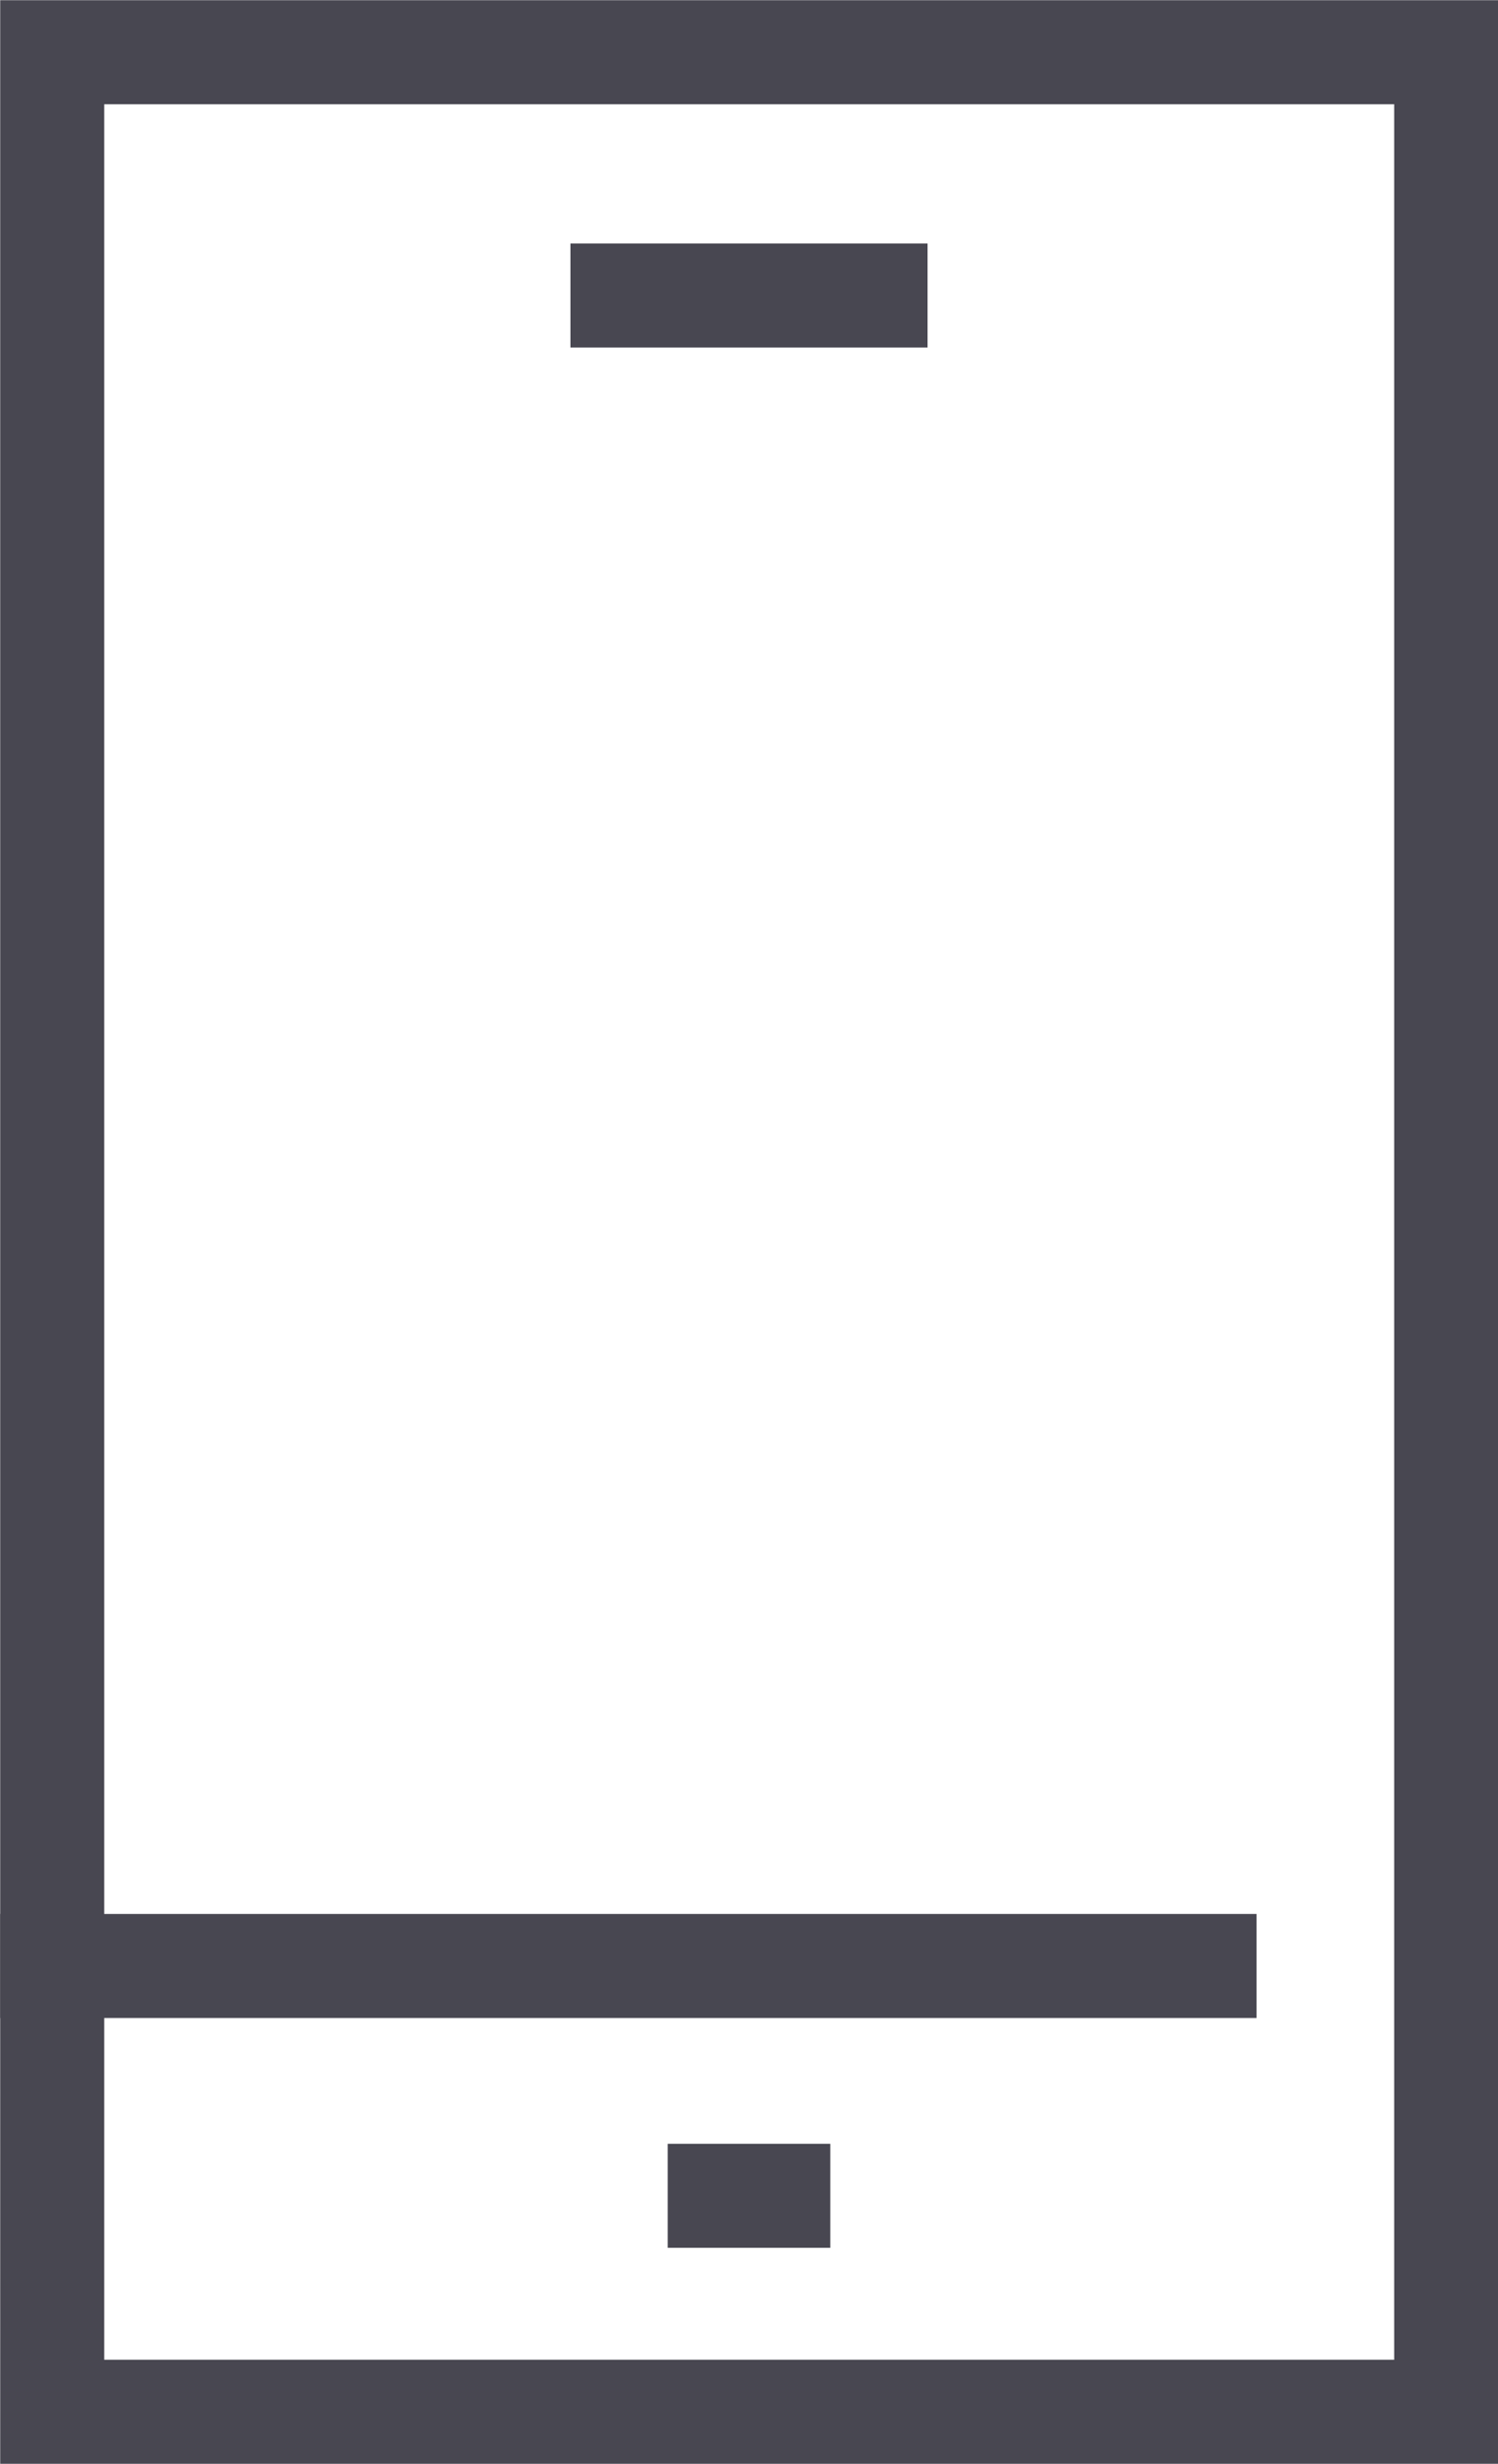 <?xml version="1.0" encoding="UTF-8"?>
<svg id="Layer_2" data-name="Layer 2" xmlns="http://www.w3.org/2000/svg" viewBox="0 0 37.88 62.29">
  <defs>
    <style>
      .cls-1 {
        fill: none;
        stroke: #484751;
        stroke-linecap: square;
        stroke-miterlimit: 10;
        stroke-width: 2.63px;
      }
    </style>
  </defs>
  <g id="Icons">
    <g id="_10" data-name="10">
      <rect class="cls-1" x="1.32" y="1.32" width="35.25" height="59.65"/>
      <line class="cls-1" x1="1.32" y1="49.7" x2="30.46" y2="49.7"/>
      <line class="cls-1" x1="18.2" y1="55.51" x2="19.68" y2="55.51"/>
      <line class="cls-1" x1="15.74" y1="7.47" x2="22.14" y2="7.47"/>
    </g>
  </g>
</svg>